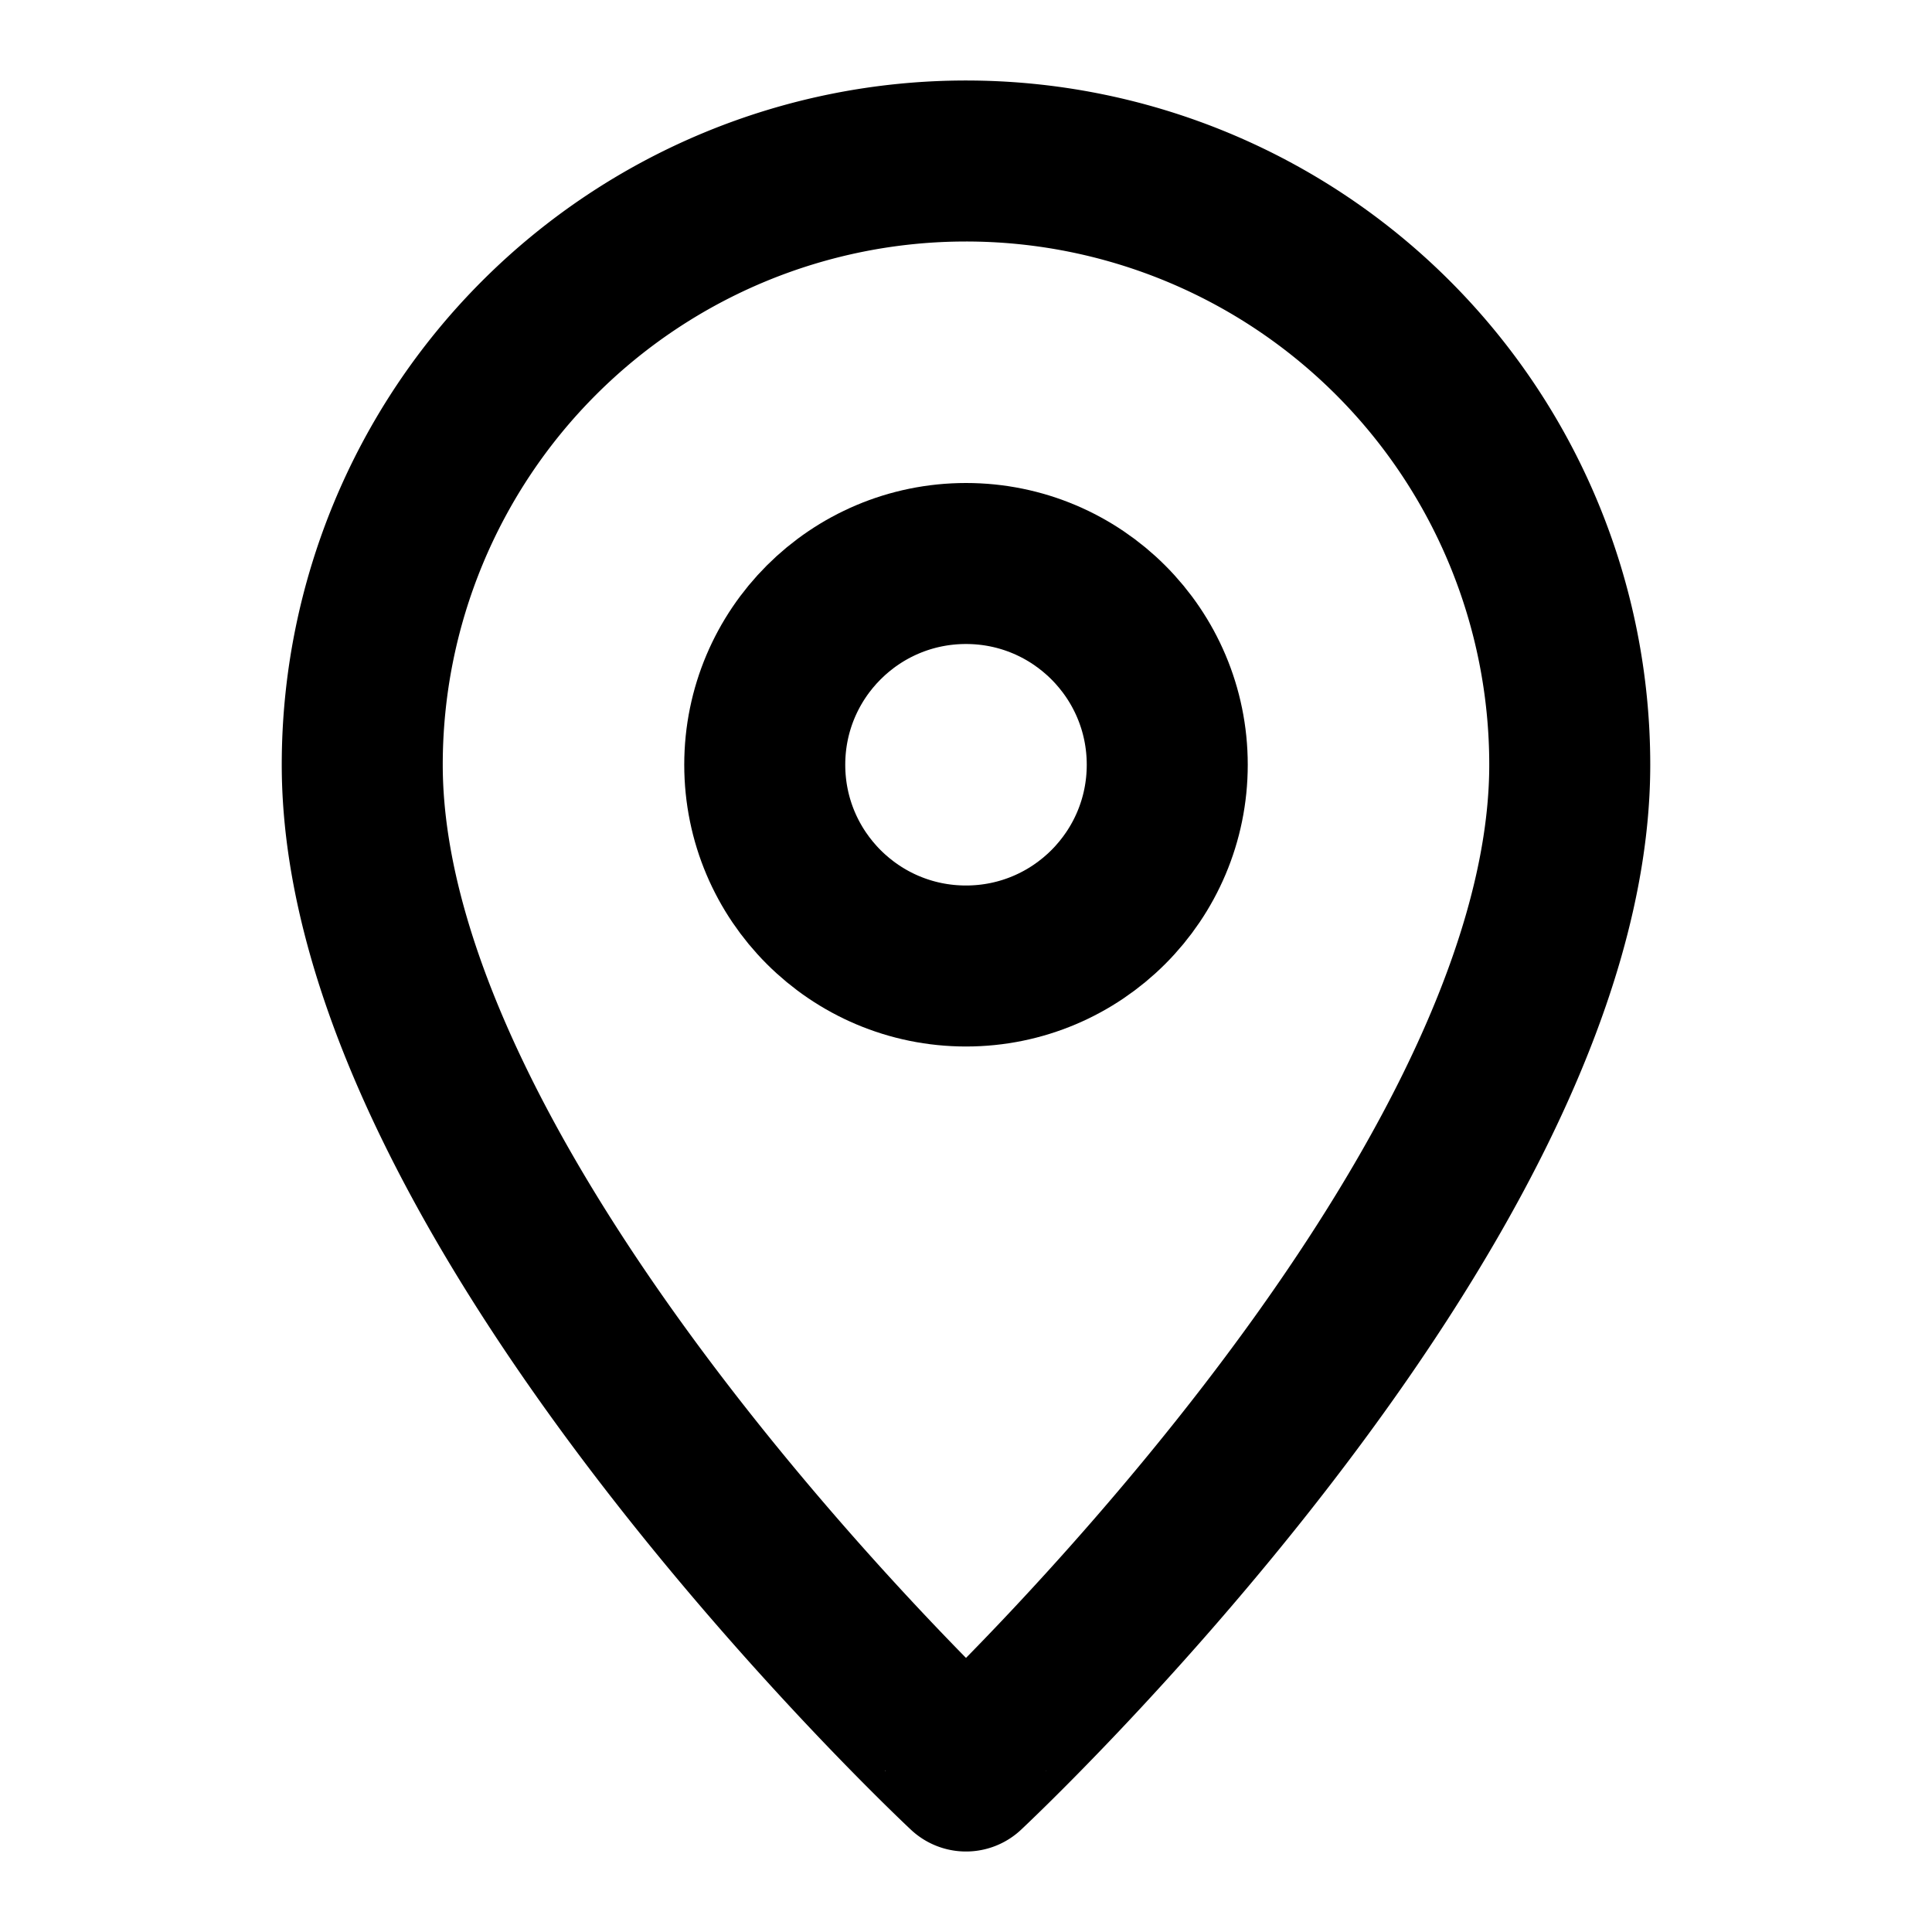 <svg xmlns="http://www.w3.org/2000/svg" viewBox="0 0 48 48"><title>800_pin_f</title><rect width="48" height="48" fill="none"/><path d="M39,19c0,11-15,25-15,25S9,30,9,19a15,15,0,0,1,30,0Z" fill="none" stroke="#000" stroke-linecap="round" stroke-linejoin="round" stroke-width="4"/><circle cx="24" cy="19" r="5" fill="none" stroke="#000" stroke-linecap="round" stroke-linejoin="round" stroke-width="4"/></svg>